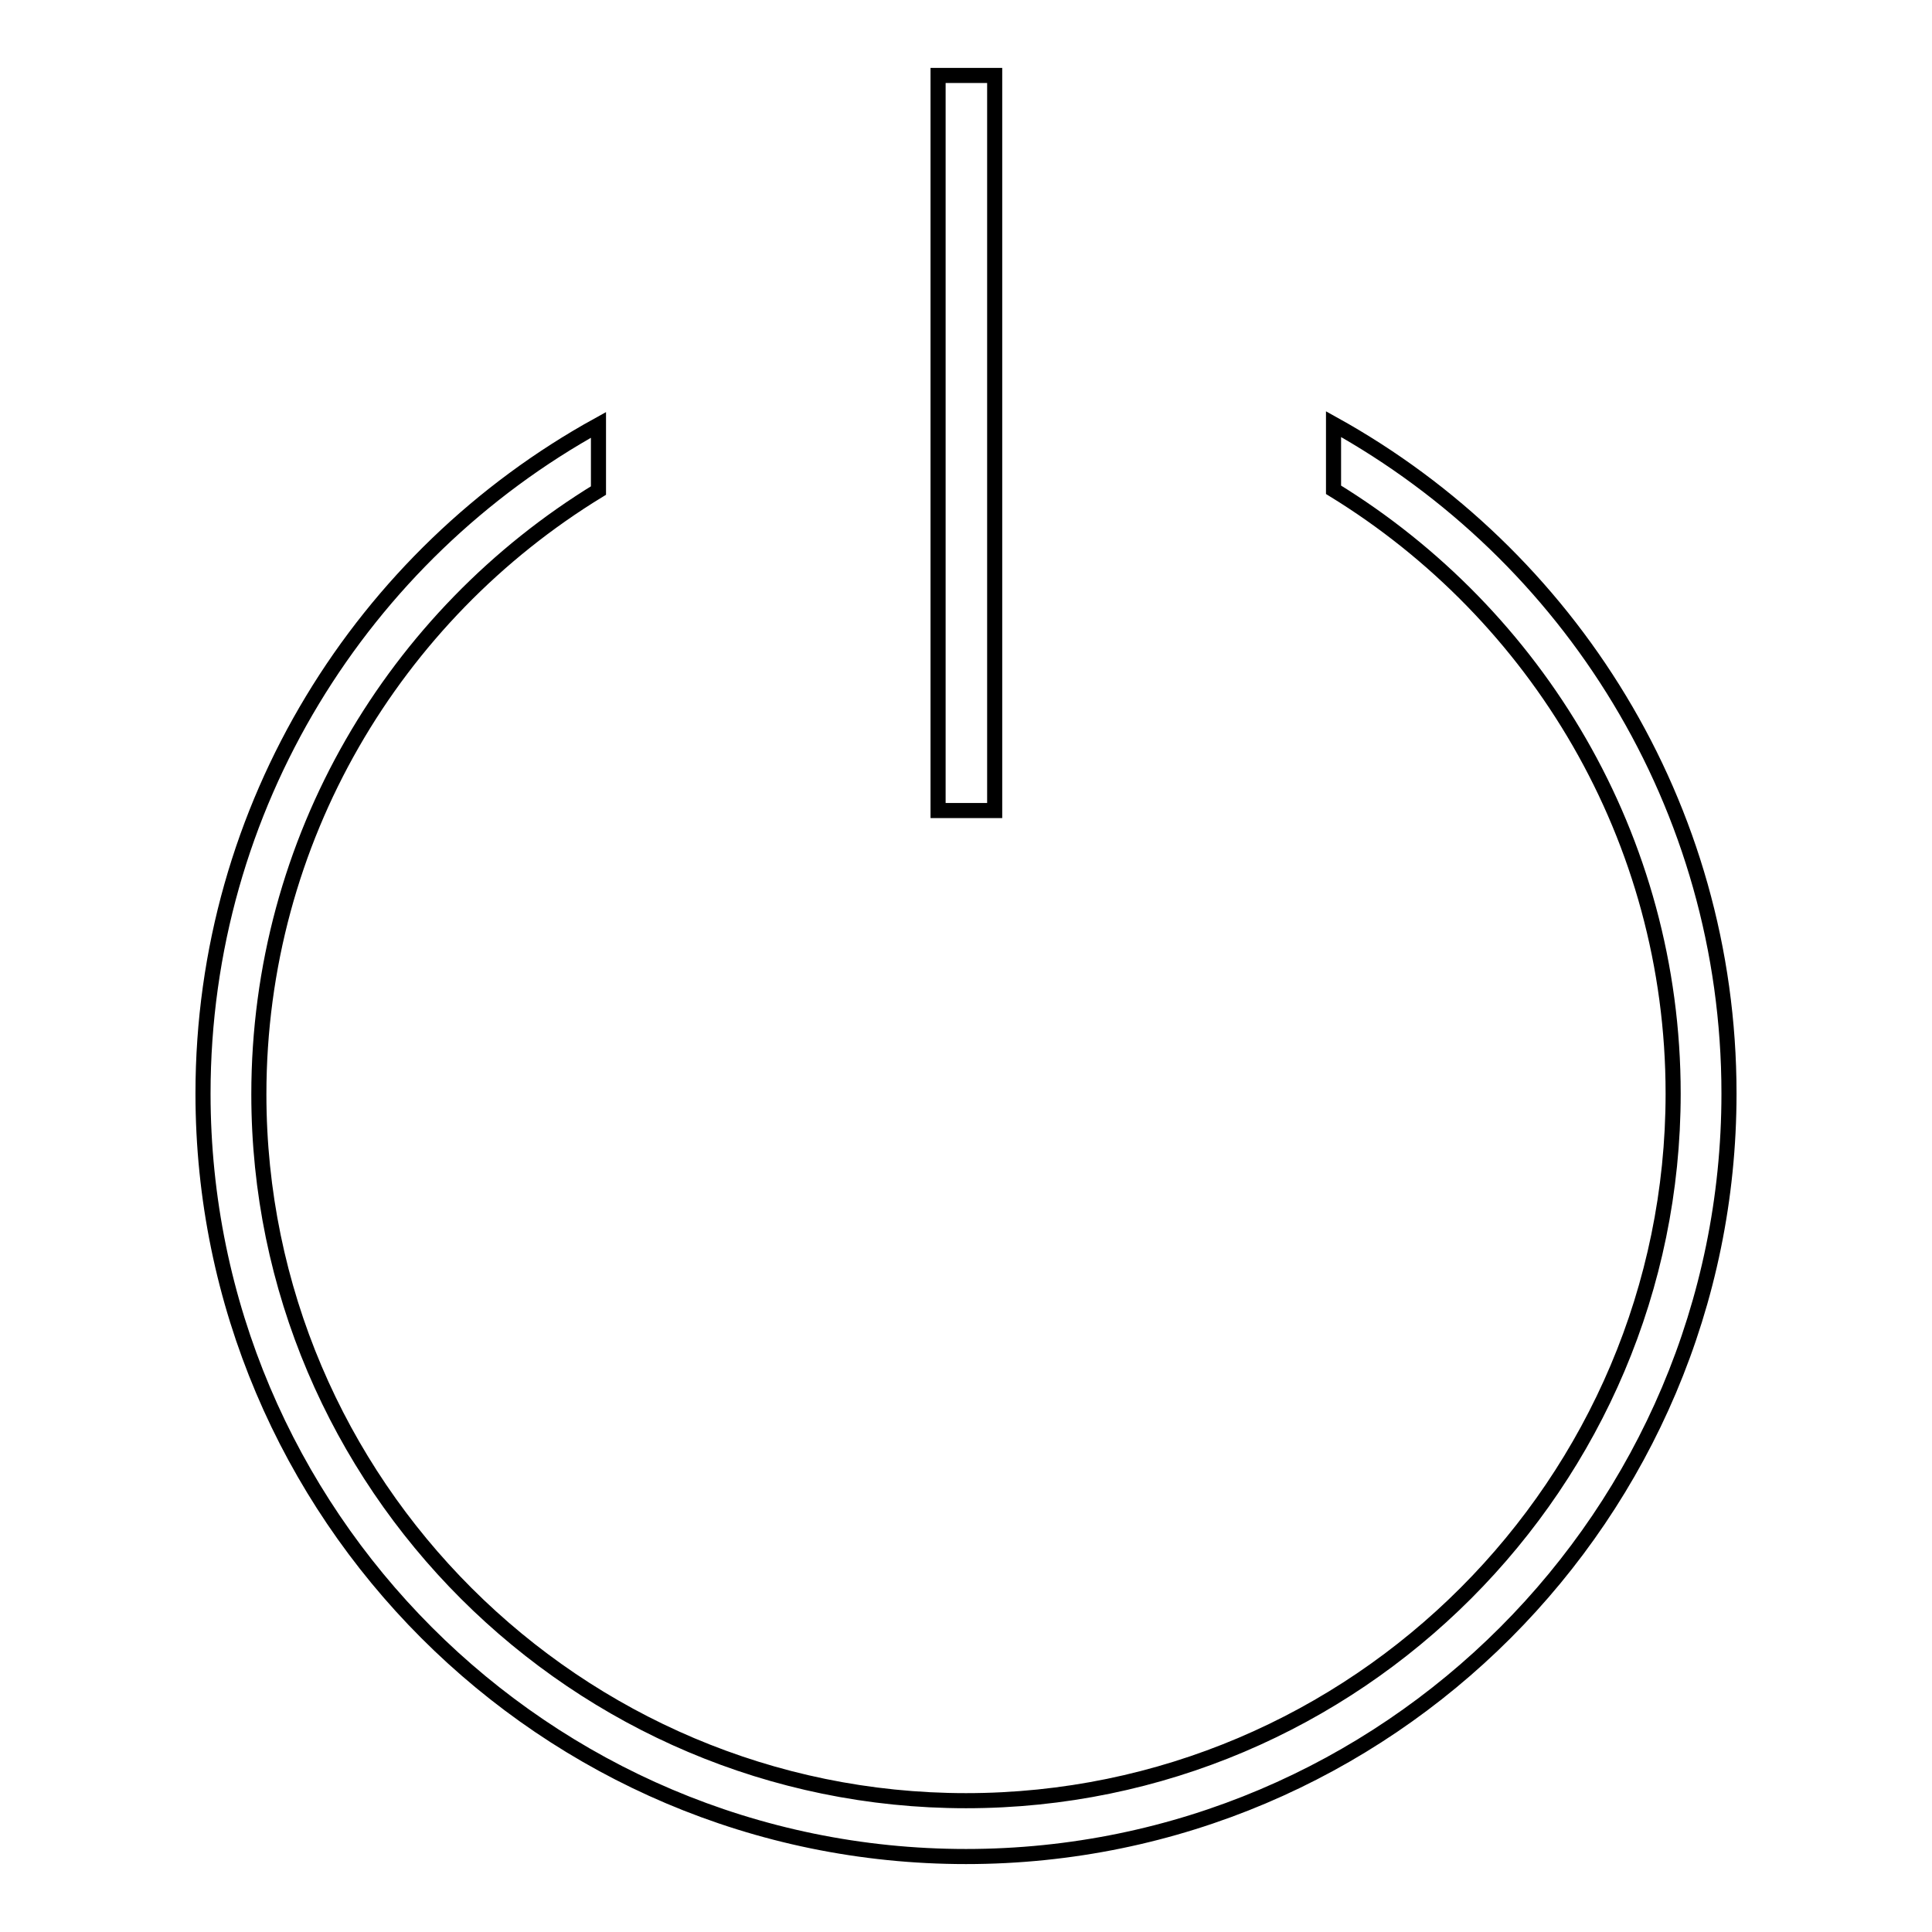 <?xml version="1.0" encoding="utf-8"?>
<!-- Svg Vector Icons : http://www.onlinewebfonts.com/icon -->
<!DOCTYPE svg PUBLIC "-//W3C//DTD SVG 1.1//EN" "http://www.w3.org/Graphics/SVG/1.1/DTD/svg11.dtd">
<svg version="1.1" xmlns="http://www.w3.org/2000/svg" xmlns:xlink="http://www.w3.org/1999/xlink" x="0px" y="0px" viewBox="0 0 256 256" enable-background="new 0 0 256 256" xml:space="preserve">
<g> <path stroke-width="2" fill-opacity="0" stroke="#000000"  d="M176.7,56.2v8.7c26.9,16.5,45,46.1,45,80c0,51.6-42,93.7-93.7,93.7c-51.6,0-93.7-42-93.7-93.6 c0-33.8,18-63.5,45-80v-8.7c-31.2,17.2-52.4,50.5-52.4,88.6C26.9,200.6,72.2,246,128,246c55.8,0,101.1-45.4,101.1-101.1 C229.1,106.7,207.9,73.5,176.7,56.2z M124.3,10h7.5v97.4h-7.5V10z"/></g>
</svg>